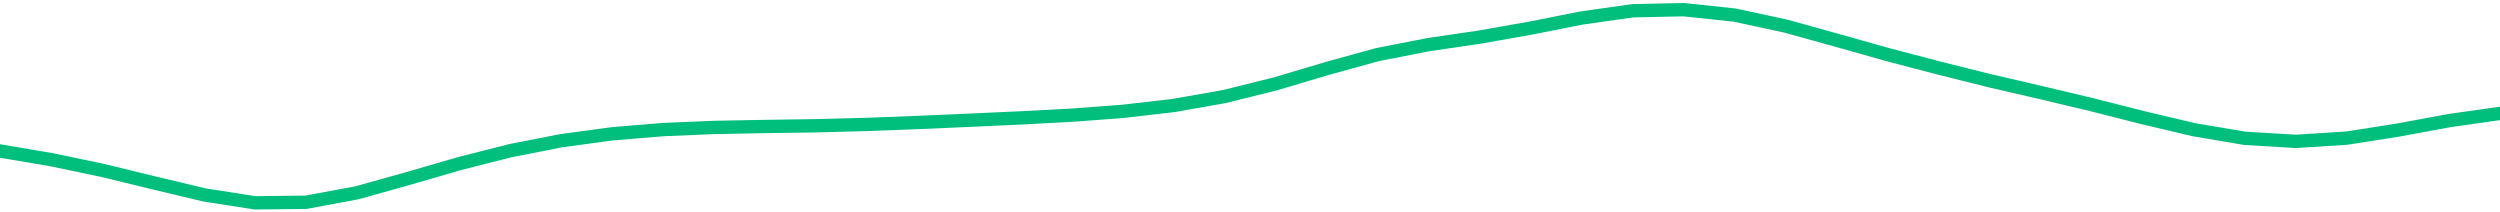 <svg height="17" viewBox="0 0 150 12.75" width="200" xmlns="http://www.w3.org/2000/svg"><defs><style>*{stroke-linecap:butt;stroke-linejoin:round}</style></defs><g id="figure_1"><path d="M0 12.75h150V0H0z" style="fill:none" id="patch_1"/><g id="axes_1"><path clip-path="url(#p1d12406c7f)" d="m0 9.06 3.061.517 3.061.64 3.062.745 3.06.73 3.062.478 3.061-.035 3.062-.571 3.06-.855 3.062-.89 3.061-.777 3.061-.6 3.062-.415 3.06-.253 3.062-.128 3.061-.057 3.062-.044 3.06-.08 3.062-.118 3.061-.133 3.061-.14 3.062-.162 3.06-.229 3.062-.353 3.061-.54 3.062-.762 3.06-.911 3.062-.844 3.061-.597 3.062-.45 3.06-.54 3.062-.607 3.061-.434L101.02.58l3.062.326 3.06.66 3.062.85 3.061.862 3.062.802 3.06.765 3.062.709 3.061.728 3.061.777 3.062.723 3.06.518 3.062.181 3.061-.195 3.062-.481 3.06-.566L150 6.803" style="fill:none;stroke:#00bf7c;stroke-linecap:square;stroke-width:.8" id="line2d_1"/></g></g><defs><clipPath id="p1d12406c7f"><path d="M0 0h150v12.75H0z"/></clipPath></defs></svg>